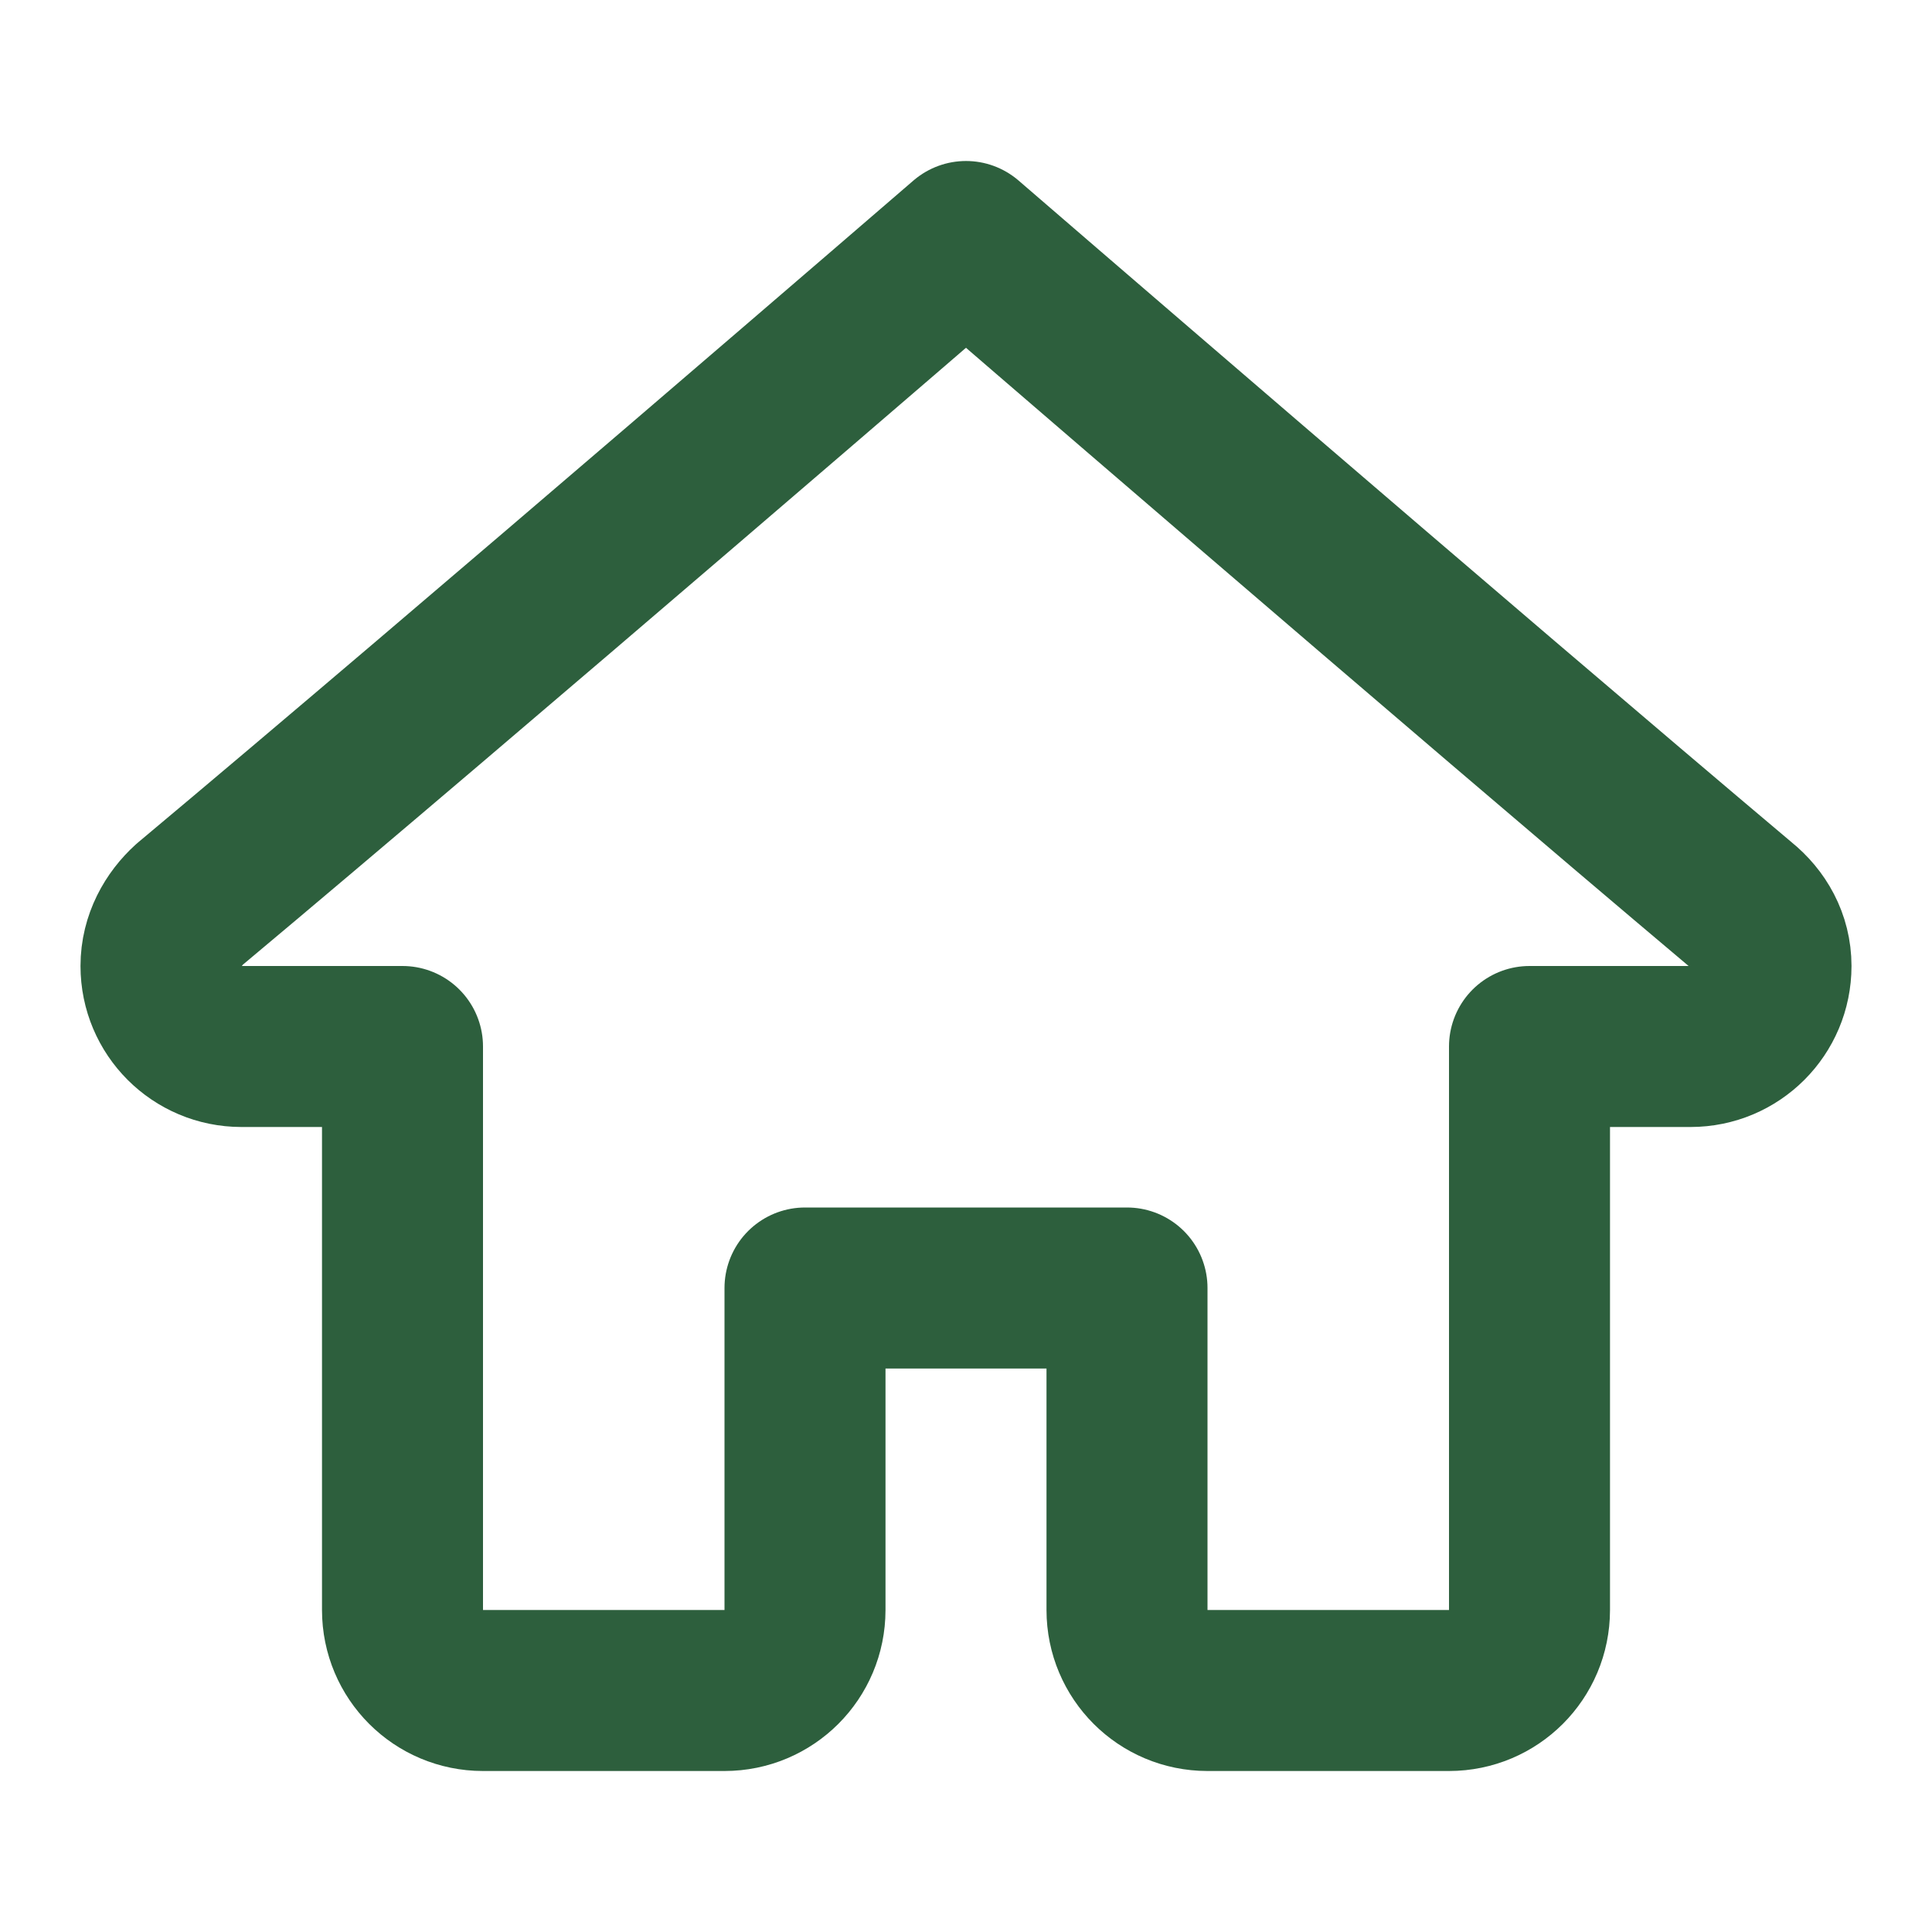 <svg xmlns="http://www.w3.org/2000/svg" width="32" height="32" viewBox="0 0 24 24" fill="none" stroke="#2D5F3D" stroke-width="2" stroke-linecap="round" stroke-linejoin="round">
  <path d="M12,3c0,0-6.186,5.34-9.643,8.232C2.154,11.416,2,11.684,2,12c0,0.553,0.447,1,1,1h2v7c0,0.553,0.447,1,1,1h3c0.553,0,1-0.447,1-1v-4h4v4c0,0.553,0.447,1,1,1h3c0.553,0,1-0.447,1-1v-7h2c0.553,0,1-0.447,1-1c0-0.316-0.154-0.584-0.383-0.768C18.184,8.34,12,3,12,3z"/>
</svg>
